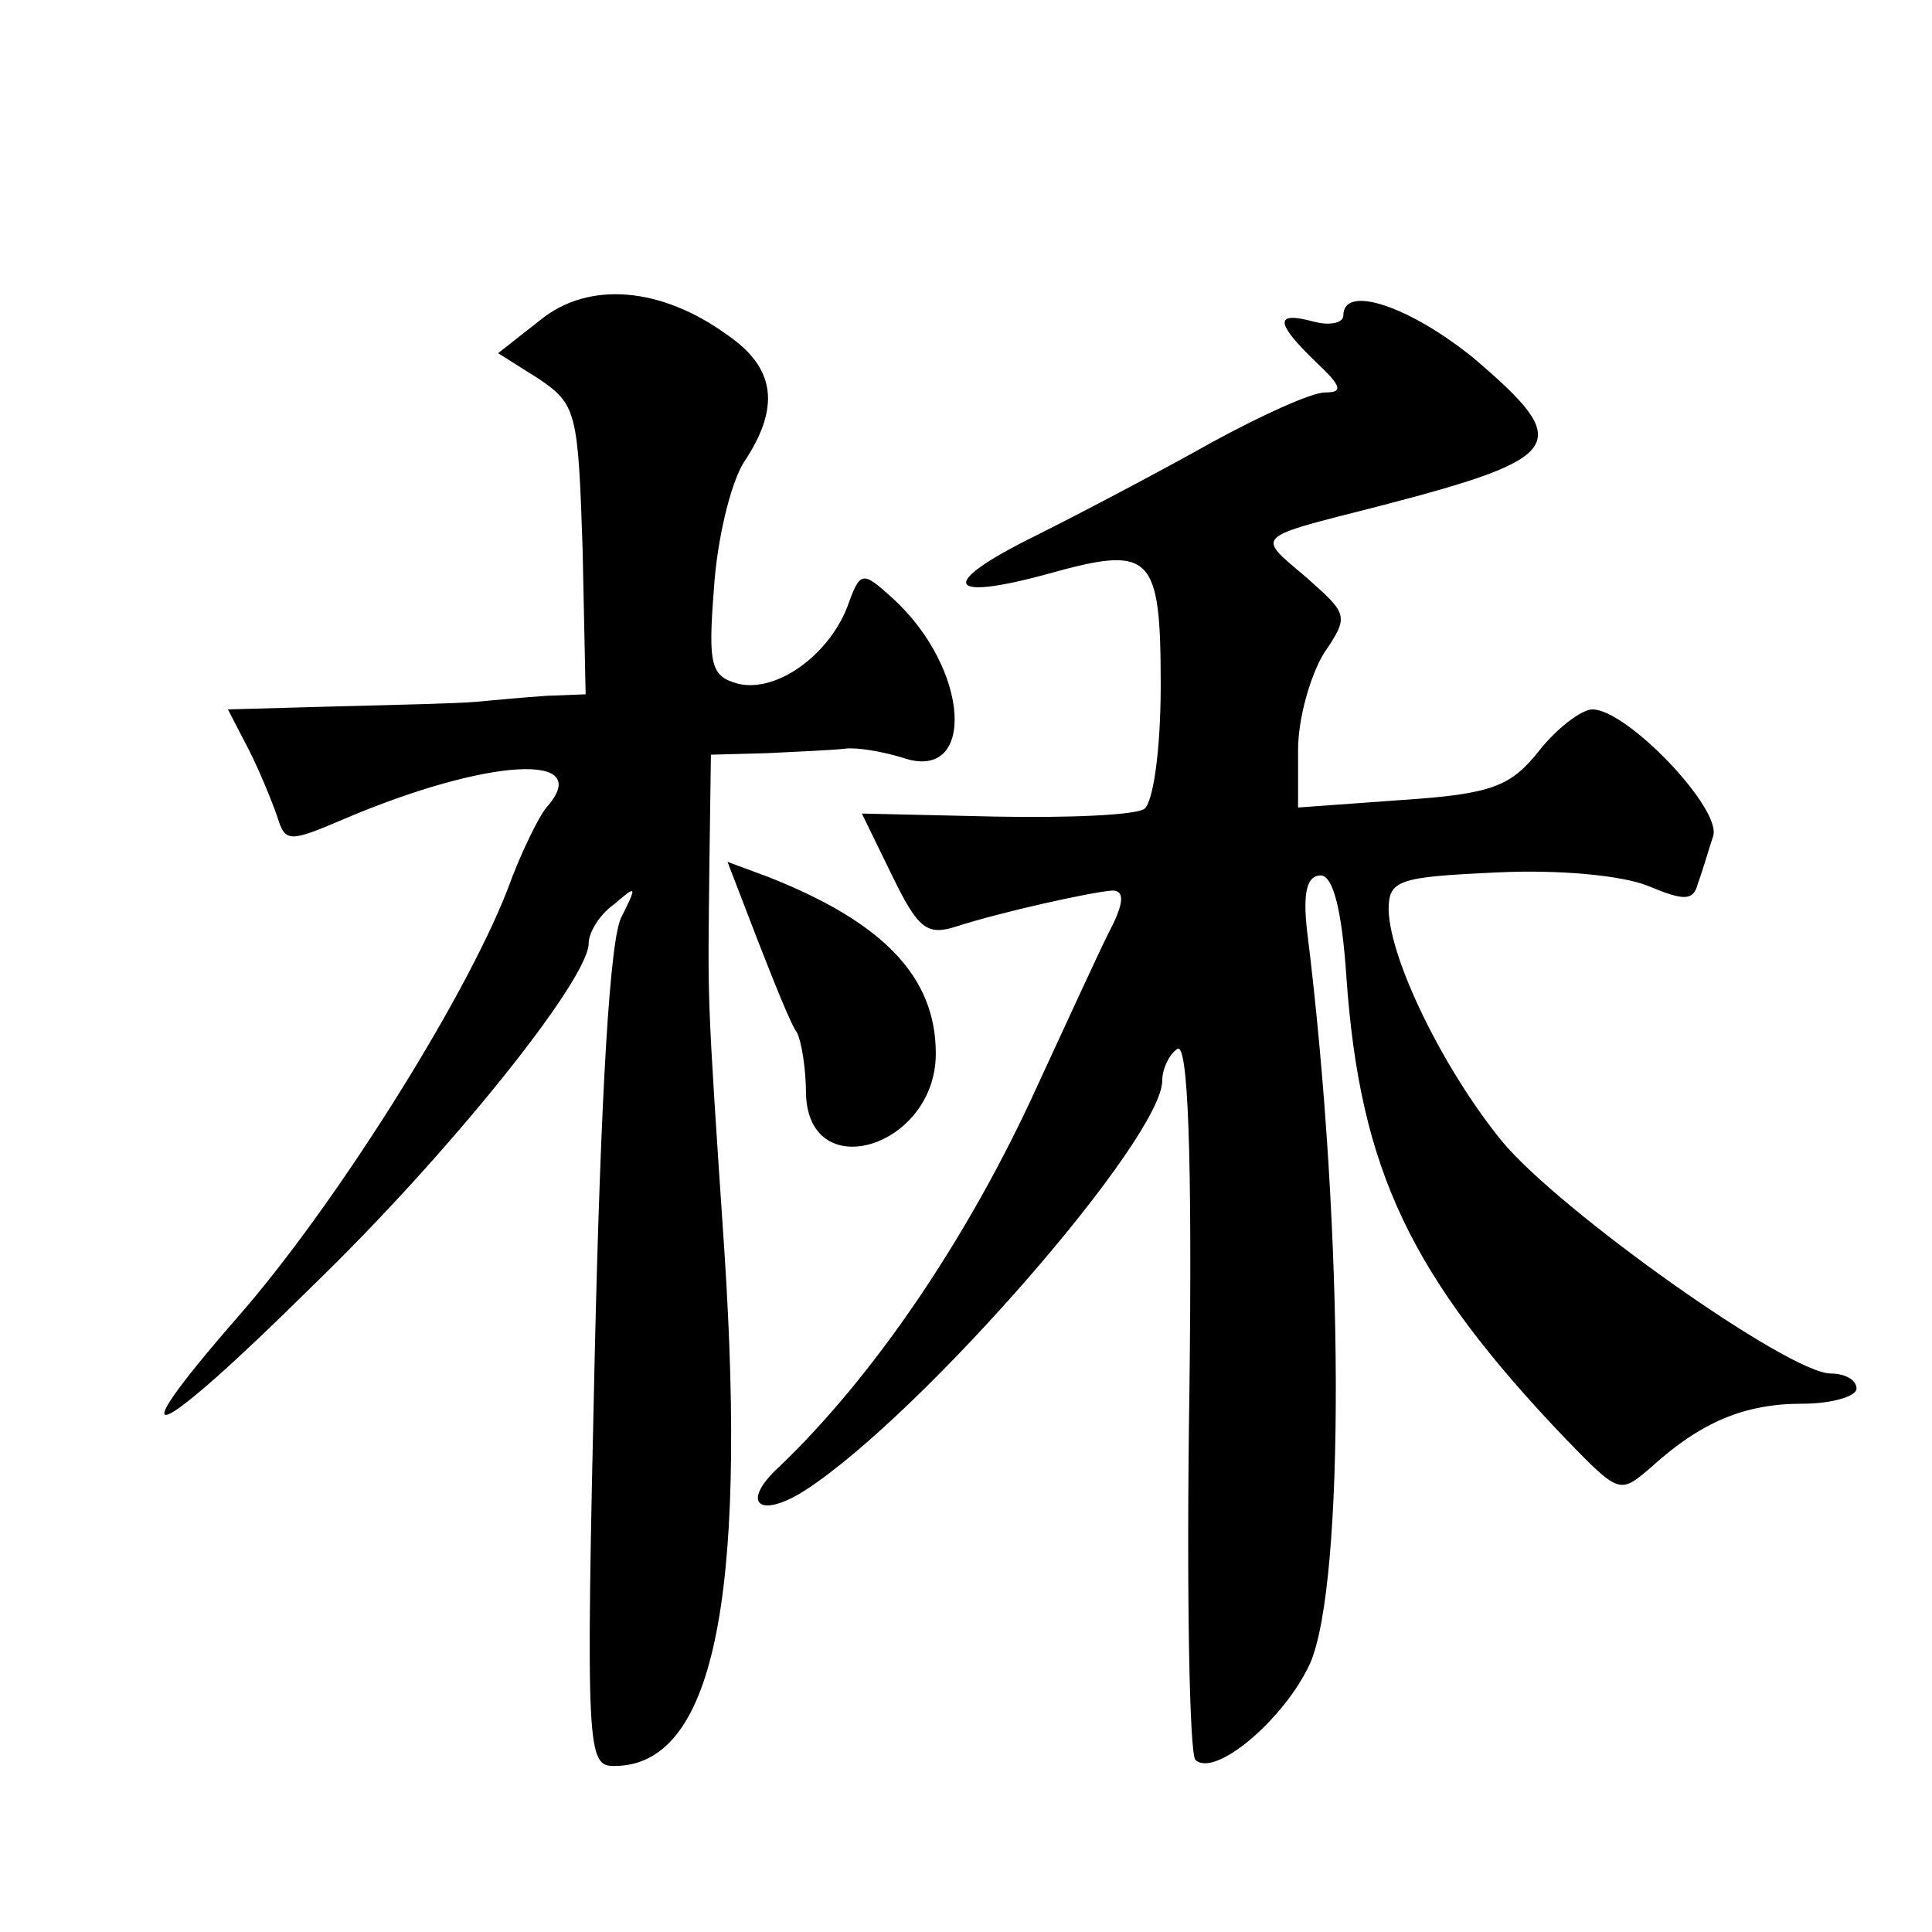 <?xml version="1.0" standalone="no"?>
<!DOCTYPE svg PUBLIC "-//W3C//DTD SVG 20010904//EN"
 "http://www.w3.org/TR/2001/REC-SVG-20010904/DTD/svg10.dtd">
<svg version="1.0" xmlns="http://www.w3.org/2000/svg"
 width="128pt" height="128pt" viewBox="0 0 128 128"
 preserveAspectRatio="xMidYMid meet">
<g transform="translate(0,128) scale(0.1,-0.1)"
fill="#0" stroke="none">
<path d="M358 1068 l-28 -22 27 -17 c25 -17 26 -22 29 -113 l2 -96 -26 -1 c-15
-1 -36 -3 -47 -4 -11 -1 -52 -2 -92 -3 l-72 -2 14 -27 c8 -16 16 -36 19 -45 5 -16
8 -16 43 -1 96 41 168 45 135 8 -5 -6 -17 -30 -26 -55 -29 -74 -115 -210 -178 -282
-83 -95 -57 -85 49 20 90 87 183 203 183 227 0 7 7 19 17 26 15 13 15 12 5 -8 -8
-13 -14 -119 -18 -292 -6 -263 -5 -271 13 -271 65 0 88 108 73 340 -12 178 -11
163 -10 258 l1 72 37 1 c20 1 44 2 52 3 8 1 25 -2 38 -6 49 -17 45 59 -7 106 -20
18 -21 18 -30 -7 -13 -32 -47 -56 -72 -50 -18 5 -20 12 -16 63 2 32 11 70 20 84
24 36 21 62 -11 84 -44 32 -92 36 -124 10z M890 1071 c0 -5 -9 -7 -20 -4 -26 7
-25 -1 2 -27 17 -16 18 -20 6 -20 -9 0 -42 -15 -75 -33 -32 -18 -85 -46 -117 -62
-65 -32 -60 -44 9 -25 68 19 74 13 74 -74 0 -43 -5 -78 -11 -82 -6 -4 -50 -6 -99
-5 l-88 2 20 -41 c17 -35 23 -40 42 -34 31 10 90 23 104 24 8 0 8 -8 -2 -27 -8
-16 -29 -62 -48 -103 -45 -99 -108 -192 -171 -252 -26 -24 -13 -35 18 -15 78 51
236 233 236 271 0 8 5 18 10 21 7 5 10 -68 8 -228 -2 -130 0 -239 4 -243 13 -12
59 27 76 64 23 53 23 284 -2 485 -3 26 0 37 9 37 8 0 14 -22 17 -67 9 -129 43 -199
145 -306 36 -37 36 -37 57 -19 33 30 62 42 100 42 20 0 36 5 36 10 0 6 -8 10 -17
10 -28 0 -180 108 -218 154 -39 48 -74 120 -75 153 0 20 6 22 72 25 41 2 83 -2
100 -9 24 -10 30 -10 33 2 3 8 7 22 10 31 6 18 -57 84 -80 84 -7 0 -23 -12 -35
-27 -19 -24 -31 -29 -91 -33 l-69 -5 0 38 c0 21 8 49 17 64 17 25 16 26 -11 50
-34 29 -37 26 49 48 123 32 128 41 61 98 -42 34 -86 49 -86 28z M502 657 c11 -28
22 -56 26 -61 3 -6 6 -24 6 -41 2 -61 86 -35 86 27 0 51 -35 87 -111 117 l-27 10
20 -52z"/>
</g>
</svg>

